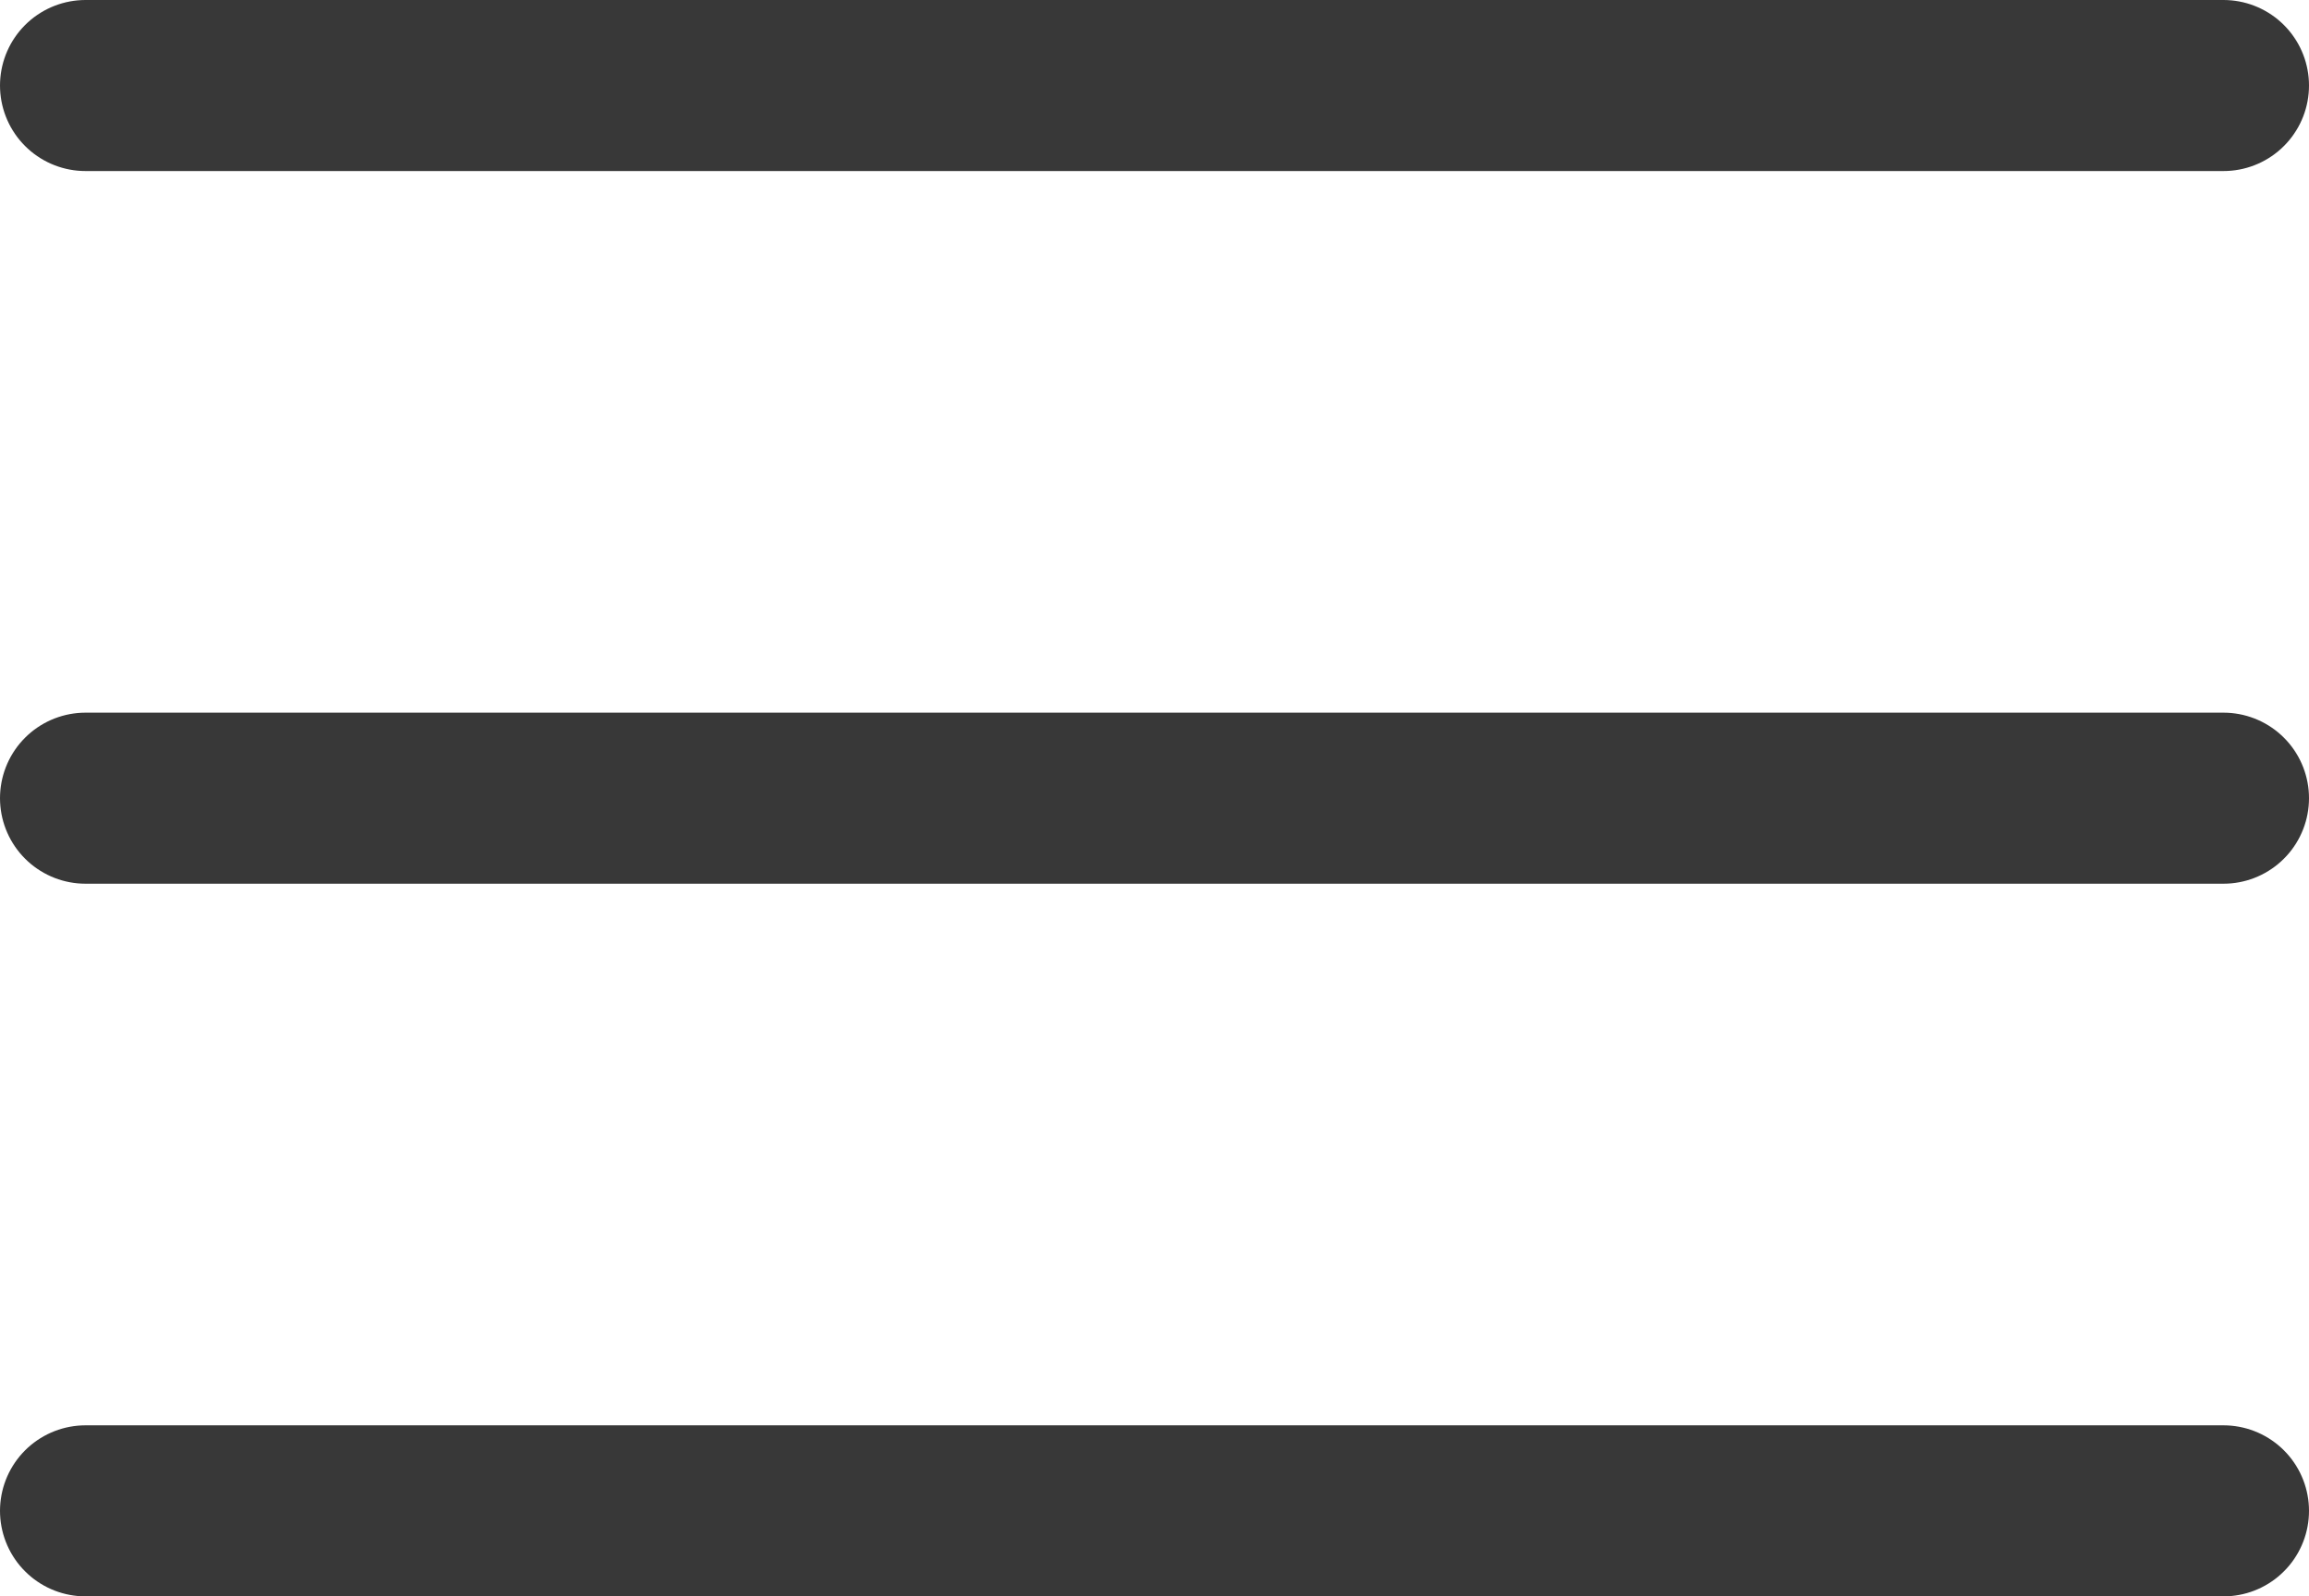 <?xml version="1.0" encoding="UTF-8"?><svg id="_レイヤー_2" xmlns="http://www.w3.org/2000/svg" viewBox="0 0 32.4 22.4"><defs><style>.cls-1{fill:none;stroke:#383838;stroke-linecap:round;stroke-linejoin:round;stroke-width:2.4px;}</style></defs><g id="Design"><g><line class="cls-1" x1="1.2" y1="1.2" x2="31.2" y2="1.2"/><line class="cls-1" x1="1.2" y1="11.2" x2="31.2" y2="11.2"/><line class="cls-1" x1="1.2" y1="21.2" x2="31.2" y2="21.2"/></g></g></svg>